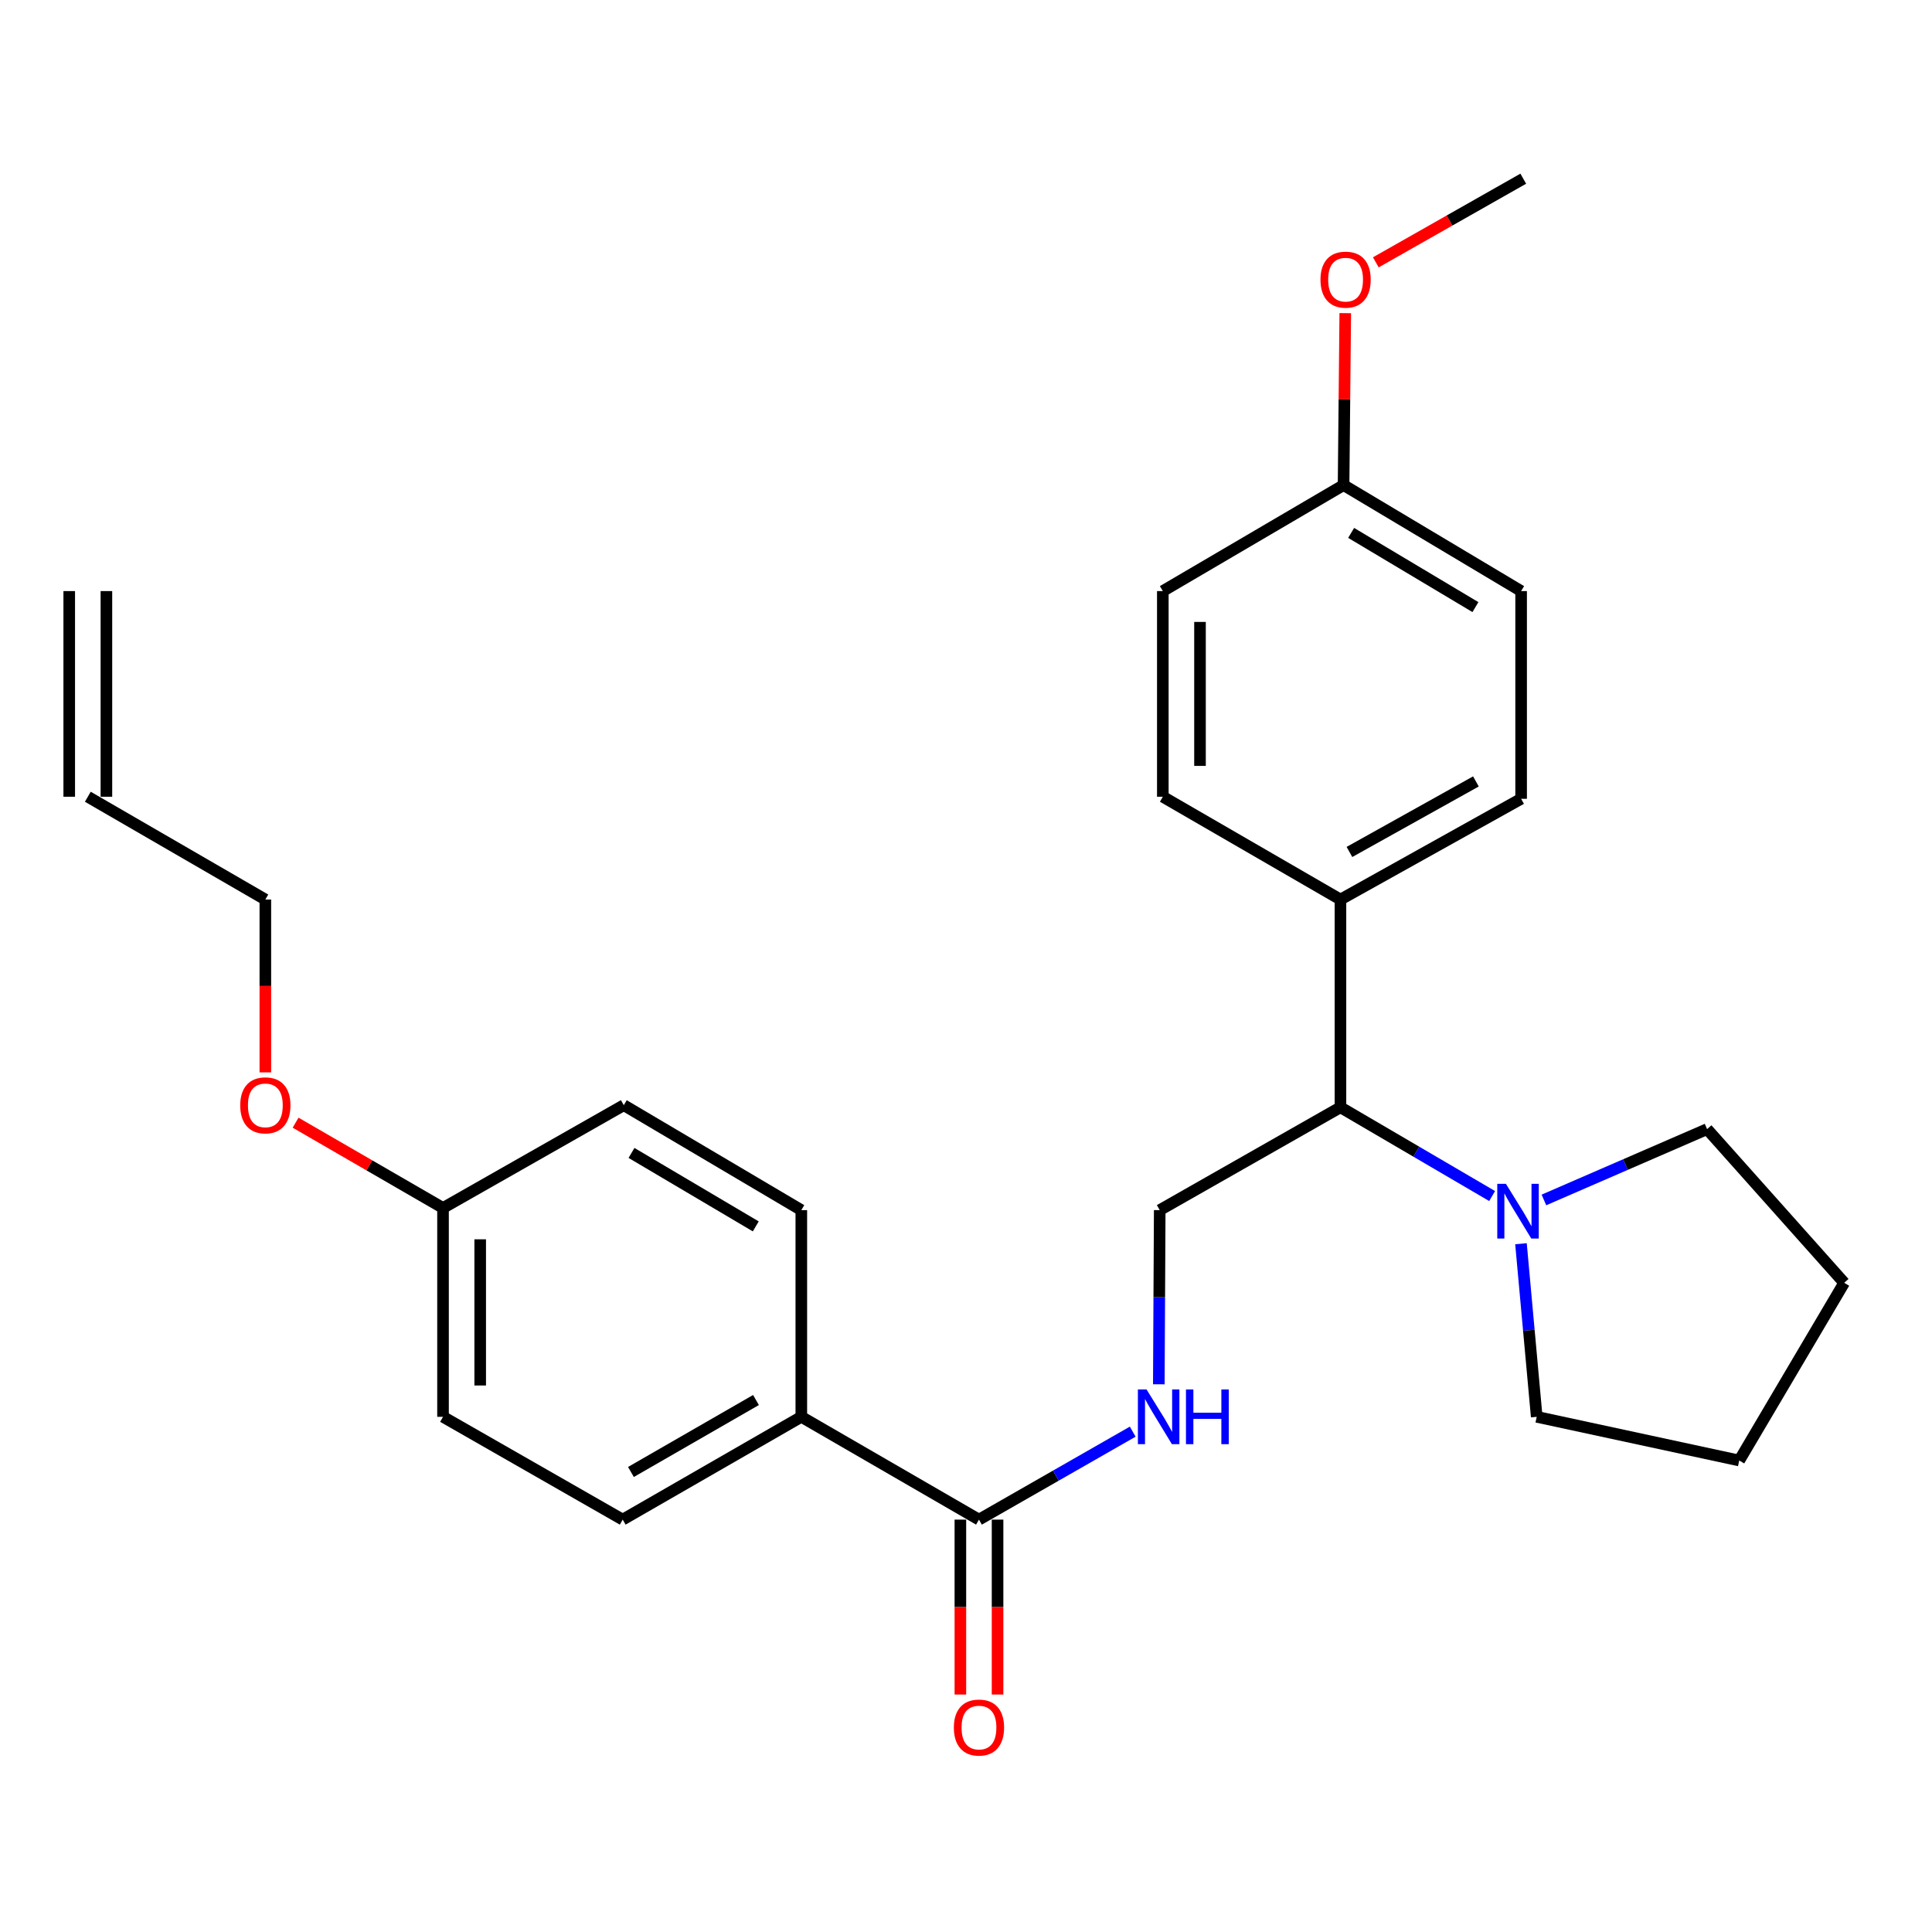 <?xml version='1.0' encoding='iso-8859-1'?>
<svg version='1.1' baseProfile='full'
              xmlns='http://www.w3.org/2000/svg'
                      xmlns:rdkit='http://www.rdkit.org/xml'
                      xmlns:xlink='http://www.w3.org/1999/xlink'
                  xml:space='preserve'
width='1000px' height='1000px' viewBox='0 0 1000 1000'>
<!-- END OF HEADER -->
<rect style='opacity:1.0;fill:#FFFFFF;stroke:none' width='1000' height='1000' x='0' y='0'> </rect>
<path class='bond-2' d='M 772.323,619.074 L 733.069,596.102' style='fill:none;fill-rule:evenodd;stroke:#0000FF;stroke-width:6px;stroke-linecap:butt;stroke-linejoin:miter;stroke-opacity:1' />
<path class='bond-2' d='M 733.069,596.102 L 693.816,573.131' style='fill:none;fill-rule:evenodd;stroke:#000000;stroke-width:6px;stroke-linecap:butt;stroke-linejoin:miter;stroke-opacity:1' />
<path class='bond-19' d='M 787.255,643.748 L 791.328,688.546' style='fill:none;fill-rule:evenodd;stroke:#0000FF;stroke-width:6px;stroke-linecap:butt;stroke-linejoin:miter;stroke-opacity:1' />
<path class='bond-19' d='M 791.328,688.546 L 795.401,733.345' style='fill:none;fill-rule:evenodd;stroke:#000000;stroke-width:6px;stroke-linecap:butt;stroke-linejoin:miter;stroke-opacity:1' />
<path class='bond-20' d='M 799.133,621.096 L 841.361,602.764' style='fill:none;fill-rule:evenodd;stroke:#0000FF;stroke-width:6px;stroke-linecap:butt;stroke-linejoin:miter;stroke-opacity:1' />
<path class='bond-20' d='M 841.361,602.764 L 883.59,584.431' style='fill:none;fill-rule:evenodd;stroke:#000000;stroke-width:6px;stroke-linecap:butt;stroke-linejoin:miter;stroke-opacity:1' />
<path class='bond-0' d='M 506.714,786.553 L 546.505,763.788' style='fill:none;fill-rule:evenodd;stroke:#000000;stroke-width:6px;stroke-linecap:butt;stroke-linejoin:miter;stroke-opacity:1' />
<path class='bond-0' d='M 546.505,763.788 L 586.295,741.022' style='fill:none;fill-rule:evenodd;stroke:#0000FF;stroke-width:6px;stroke-linecap:butt;stroke-linejoin:miter;stroke-opacity:1' />
<path class='bond-4' d='M 506.714,786.553 L 414.761,733.345' style='fill:none;fill-rule:evenodd;stroke:#000000;stroke-width:6px;stroke-linecap:butt;stroke-linejoin:miter;stroke-opacity:1' />
<path class='bond-6' d='M 497.092,786.553 L 497.092,831.819' style='fill:none;fill-rule:evenodd;stroke:#000000;stroke-width:6px;stroke-linecap:butt;stroke-linejoin:miter;stroke-opacity:1' />
<path class='bond-6' d='M 497.092,831.819 L 497.092,877.085' style='fill:none;fill-rule:evenodd;stroke:#FF0000;stroke-width:6px;stroke-linecap:butt;stroke-linejoin:miter;stroke-opacity:1' />
<path class='bond-6' d='M 516.336,786.553 L 516.336,831.819' style='fill:none;fill-rule:evenodd;stroke:#000000;stroke-width:6px;stroke-linecap:butt;stroke-linejoin:miter;stroke-opacity:1' />
<path class='bond-6' d='M 516.336,831.819 L 516.336,877.085' style='fill:none;fill-rule:evenodd;stroke:#FF0000;stroke-width:6px;stroke-linecap:butt;stroke-linejoin:miter;stroke-opacity:1' />
<path class='bond-1' d='M 599.802,716.51 L 600.036,671.435' style='fill:none;fill-rule:evenodd;stroke:#0000FF;stroke-width:6px;stroke-linecap:butt;stroke-linejoin:miter;stroke-opacity:1' />
<path class='bond-1' d='M 600.036,671.435 L 600.27,626.361' style='fill:none;fill-rule:evenodd;stroke:#000000;stroke-width:6px;stroke-linecap:butt;stroke-linejoin:miter;stroke-opacity:1' />
<path class='bond-3' d='M 693.816,573.131 L 600.27,626.361' style='fill:none;fill-rule:evenodd;stroke:#000000;stroke-width:6px;stroke-linecap:butt;stroke-linejoin:miter;stroke-opacity:1' />
<path class='bond-5' d='M 693.816,573.131 L 693.816,465.601' style='fill:none;fill-rule:evenodd;stroke:#000000;stroke-width:6px;stroke-linecap:butt;stroke-linejoin:miter;stroke-opacity:1' />
<path class='bond-7' d='M 414.761,733.345 L 322.306,786.553' style='fill:none;fill-rule:evenodd;stroke:#000000;stroke-width:6px;stroke-linecap:butt;stroke-linejoin:miter;stroke-opacity:1' />
<path class='bond-7' d='M 391.294,724.647 L 326.576,761.893' style='fill:none;fill-rule:evenodd;stroke:#000000;stroke-width:6px;stroke-linecap:butt;stroke-linejoin:miter;stroke-opacity:1' />
<path class='bond-8' d='M 414.761,733.345 L 414.761,626.361' style='fill:none;fill-rule:evenodd;stroke:#000000;stroke-width:6px;stroke-linecap:butt;stroke-linejoin:miter;stroke-opacity:1' />
<path class='bond-9' d='M 693.816,465.601 L 787.329,413.451' style='fill:none;fill-rule:evenodd;stroke:#000000;stroke-width:6px;stroke-linecap:butt;stroke-linejoin:miter;stroke-opacity:1' />
<path class='bond-9' d='M 698.47,440.972 L 763.929,404.467' style='fill:none;fill-rule:evenodd;stroke:#000000;stroke-width:6px;stroke-linecap:butt;stroke-linejoin:miter;stroke-opacity:1' />
<path class='bond-10' d='M 693.816,465.601 L 601.874,412.393' style='fill:none;fill-rule:evenodd;stroke:#000000;stroke-width:6px;stroke-linecap:butt;stroke-linejoin:miter;stroke-opacity:1' />
<path class='bond-16' d='M 322.306,786.553 L 229.306,733.345' style='fill:none;fill-rule:evenodd;stroke:#000000;stroke-width:6px;stroke-linecap:butt;stroke-linejoin:miter;stroke-opacity:1' />
<path class='bond-18' d='M 414.761,626.361 L 322.873,572.04' style='fill:none;fill-rule:evenodd;stroke:#000000;stroke-width:6px;stroke-linecap:butt;stroke-linejoin:miter;stroke-opacity:1' />
<path class='bond-18' d='M 391.185,634.778 L 326.863,596.754' style='fill:none;fill-rule:evenodd;stroke:#000000;stroke-width:6px;stroke-linecap:butt;stroke-linejoin:miter;stroke-opacity:1' />
<path class='bond-15' d='M 787.329,413.451 L 787.329,305.943' style='fill:none;fill-rule:evenodd;stroke:#000000;stroke-width:6px;stroke-linecap:butt;stroke-linejoin:miter;stroke-opacity:1' />
<path class='bond-17' d='M 601.874,412.393 L 601.874,305.943' style='fill:none;fill-rule:evenodd;stroke:#000000;stroke-width:6px;stroke-linecap:butt;stroke-linejoin:miter;stroke-opacity:1' />
<path class='bond-17' d='M 621.117,396.425 L 621.117,321.911' style='fill:none;fill-rule:evenodd;stroke:#000000;stroke-width:6px;stroke-linecap:butt;stroke-linejoin:miter;stroke-opacity:1' />
<path class='bond-11' d='M 45.455,412.393 L 137.343,465.601' style='fill:none;fill-rule:evenodd;stroke:#000000;stroke-width:6px;stroke-linecap:butt;stroke-linejoin:miter;stroke-opacity:1' />
<path class='bond-12' d='M 55.076,412.393 L 55.076,305.943' style='fill:none;fill-rule:evenodd;stroke:#000000;stroke-width:6px;stroke-linecap:butt;stroke-linejoin:miter;stroke-opacity:1' />
<path class='bond-12' d='M 35.833,412.393 L 35.833,305.943' style='fill:none;fill-rule:evenodd;stroke:#000000;stroke-width:6px;stroke-linecap:butt;stroke-linejoin:miter;stroke-opacity:1' />
<path class='bond-13' d='M 695.43,251.078 L 601.874,305.943' style='fill:none;fill-rule:evenodd;stroke:#000000;stroke-width:6px;stroke-linecap:butt;stroke-linejoin:miter;stroke-opacity:1' />
<path class='bond-22' d='M 695.43,251.078 L 695.868,206.579' style='fill:none;fill-rule:evenodd;stroke:#000000;stroke-width:6px;stroke-linecap:butt;stroke-linejoin:miter;stroke-opacity:1' />
<path class='bond-22' d='M 695.868,206.579 L 696.306,162.081' style='fill:none;fill-rule:evenodd;stroke:#FF0000;stroke-width:6px;stroke-linecap:butt;stroke-linejoin:miter;stroke-opacity:1' />
<path class='bond-28' d='M 695.43,251.078 L 787.329,305.943' style='fill:none;fill-rule:evenodd;stroke:#000000;stroke-width:6px;stroke-linecap:butt;stroke-linejoin:miter;stroke-opacity:1' />
<path class='bond-28' d='M 699.35,275.83 L 763.679,314.236' style='fill:none;fill-rule:evenodd;stroke:#000000;stroke-width:6px;stroke-linecap:butt;stroke-linejoin:miter;stroke-opacity:1' />
<path class='bond-14' d='M 229.306,625.249 L 322.873,572.04' style='fill:none;fill-rule:evenodd;stroke:#000000;stroke-width:6px;stroke-linecap:butt;stroke-linejoin:miter;stroke-opacity:1' />
<path class='bond-21' d='M 229.306,625.249 L 191.153,603.174' style='fill:none;fill-rule:evenodd;stroke:#000000;stroke-width:6px;stroke-linecap:butt;stroke-linejoin:miter;stroke-opacity:1' />
<path class='bond-21' d='M 191.153,603.174 L 152.999,581.099' style='fill:none;fill-rule:evenodd;stroke:#FF0000;stroke-width:6px;stroke-linecap:butt;stroke-linejoin:miter;stroke-opacity:1' />
<path class='bond-29' d='M 229.306,625.249 L 229.306,733.345' style='fill:none;fill-rule:evenodd;stroke:#000000;stroke-width:6px;stroke-linecap:butt;stroke-linejoin:miter;stroke-opacity:1' />
<path class='bond-29' d='M 248.55,641.463 L 248.55,717.13' style='fill:none;fill-rule:evenodd;stroke:#000000;stroke-width:6px;stroke-linecap:butt;stroke-linejoin:miter;stroke-opacity:1' />
<path class='bond-26' d='M 795.401,733.345 L 900.225,755.956' style='fill:none;fill-rule:evenodd;stroke:#000000;stroke-width:6px;stroke-linecap:butt;stroke-linejoin:miter;stroke-opacity:1' />
<path class='bond-25' d='M 883.59,584.431 L 954.545,663.982' style='fill:none;fill-rule:evenodd;stroke:#000000;stroke-width:6px;stroke-linecap:butt;stroke-linejoin:miter;stroke-opacity:1' />
<path class='bond-23' d='M 137.343,555.059 L 137.343,510.33' style='fill:none;fill-rule:evenodd;stroke:#FF0000;stroke-width:6px;stroke-linecap:butt;stroke-linejoin:miter;stroke-opacity:1' />
<path class='bond-23' d='M 137.343,510.33 L 137.343,465.601' style='fill:none;fill-rule:evenodd;stroke:#000000;stroke-width:6px;stroke-linecap:butt;stroke-linejoin:miter;stroke-opacity:1' />
<path class='bond-24' d='M 712.121,135.786 L 750.281,114.137' style='fill:none;fill-rule:evenodd;stroke:#FF0000;stroke-width:6px;stroke-linecap:butt;stroke-linejoin:miter;stroke-opacity:1' />
<path class='bond-24' d='M 750.281,114.137 L 788.441,92.489' style='fill:none;fill-rule:evenodd;stroke:#000000;stroke-width:6px;stroke-linecap:butt;stroke-linejoin:miter;stroke-opacity:1' />
<path class='bond-27' d='M 954.545,663.982 L 900.225,755.956' style='fill:none;fill-rule:evenodd;stroke:#000000;stroke-width:6px;stroke-linecap:butt;stroke-linejoin:miter;stroke-opacity:1' />
<path  class='atom-0' d='M 779.465 612.757
L 788.745 627.757
Q 789.665 629.237, 791.145 631.917
Q 792.625 634.597, 792.705 634.757
L 792.705 612.757
L 796.465 612.757
L 796.465 641.077
L 792.585 641.077
L 782.625 624.677
Q 781.465 622.757, 780.225 620.557
Q 779.025 618.357, 778.665 617.677
L 778.665 641.077
L 774.985 641.077
L 774.985 612.757
L 779.465 612.757
' fill='#0000FF'/>
<path  class='atom-2' d='M 593.454 719.185
L 602.734 734.185
Q 603.654 735.665, 605.134 738.345
Q 606.614 741.025, 606.694 741.185
L 606.694 719.185
L 610.454 719.185
L 610.454 747.505
L 606.574 747.505
L 596.614 731.105
Q 595.454 729.185, 594.214 726.985
Q 593.014 724.785, 592.654 724.105
L 592.654 747.505
L 588.974 747.505
L 588.974 719.185
L 593.454 719.185
' fill='#0000FF'/>
<path  class='atom-2' d='M 613.854 719.185
L 617.694 719.185
L 617.694 731.225
L 632.174 731.225
L 632.174 719.185
L 636.014 719.185
L 636.014 747.505
L 632.174 747.505
L 632.174 734.425
L 617.694 734.425
L 617.694 747.505
L 613.854 747.505
L 613.854 719.185
' fill='#0000FF'/>
<path  class='atom-7' d='M 493.714 894.173
Q 493.714 887.373, 497.074 883.573
Q 500.434 879.773, 506.714 879.773
Q 512.994 879.773, 516.354 883.573
Q 519.714 887.373, 519.714 894.173
Q 519.714 901.053, 516.314 904.973
Q 512.914 908.853, 506.714 908.853
Q 500.474 908.853, 497.074 904.973
Q 493.714 901.093, 493.714 894.173
M 506.714 905.653
Q 511.034 905.653, 513.354 902.773
Q 515.714 899.853, 515.714 894.173
Q 515.714 888.613, 513.354 885.813
Q 511.034 882.973, 506.714 882.973
Q 502.394 882.973, 500.034 885.773
Q 497.714 888.573, 497.714 894.173
Q 497.714 899.893, 500.034 902.773
Q 502.394 905.653, 506.714 905.653
' fill='#FF0000'/>
<path  class='atom-22' d='M 124.343 572.12
Q 124.343 565.32, 127.703 561.52
Q 131.063 557.72, 137.343 557.72
Q 143.623 557.72, 146.983 561.52
Q 150.343 565.32, 150.343 572.12
Q 150.343 579, 146.943 582.92
Q 143.543 586.8, 137.343 586.8
Q 131.103 586.8, 127.703 582.92
Q 124.343 579.04, 124.343 572.12
M 137.343 583.6
Q 141.663 583.6, 143.983 580.72
Q 146.343 577.8, 146.343 572.12
Q 146.343 566.56, 143.983 563.76
Q 141.663 560.92, 137.343 560.92
Q 133.023 560.92, 130.663 563.72
Q 128.343 566.52, 128.343 572.12
Q 128.343 577.84, 130.663 580.72
Q 133.023 583.6, 137.343 583.6
' fill='#FF0000'/>
<path  class='atom-23' d='M 683.478 144.74
Q 683.478 137.94, 686.838 134.14
Q 690.198 130.34, 696.478 130.34
Q 702.758 130.34, 706.118 134.14
Q 709.478 137.94, 709.478 144.74
Q 709.478 151.62, 706.078 155.54
Q 702.678 159.42, 696.478 159.42
Q 690.238 159.42, 686.838 155.54
Q 683.478 151.66, 683.478 144.74
M 696.478 156.22
Q 700.798 156.22, 703.118 153.34
Q 705.478 150.42, 705.478 144.74
Q 705.478 139.18, 703.118 136.38
Q 700.798 133.54, 696.478 133.54
Q 692.158 133.54, 689.798 136.34
Q 687.478 139.14, 687.478 144.74
Q 687.478 150.46, 689.798 153.34
Q 692.158 156.22, 696.478 156.22
' fill='#FF0000'/>
</svg>
